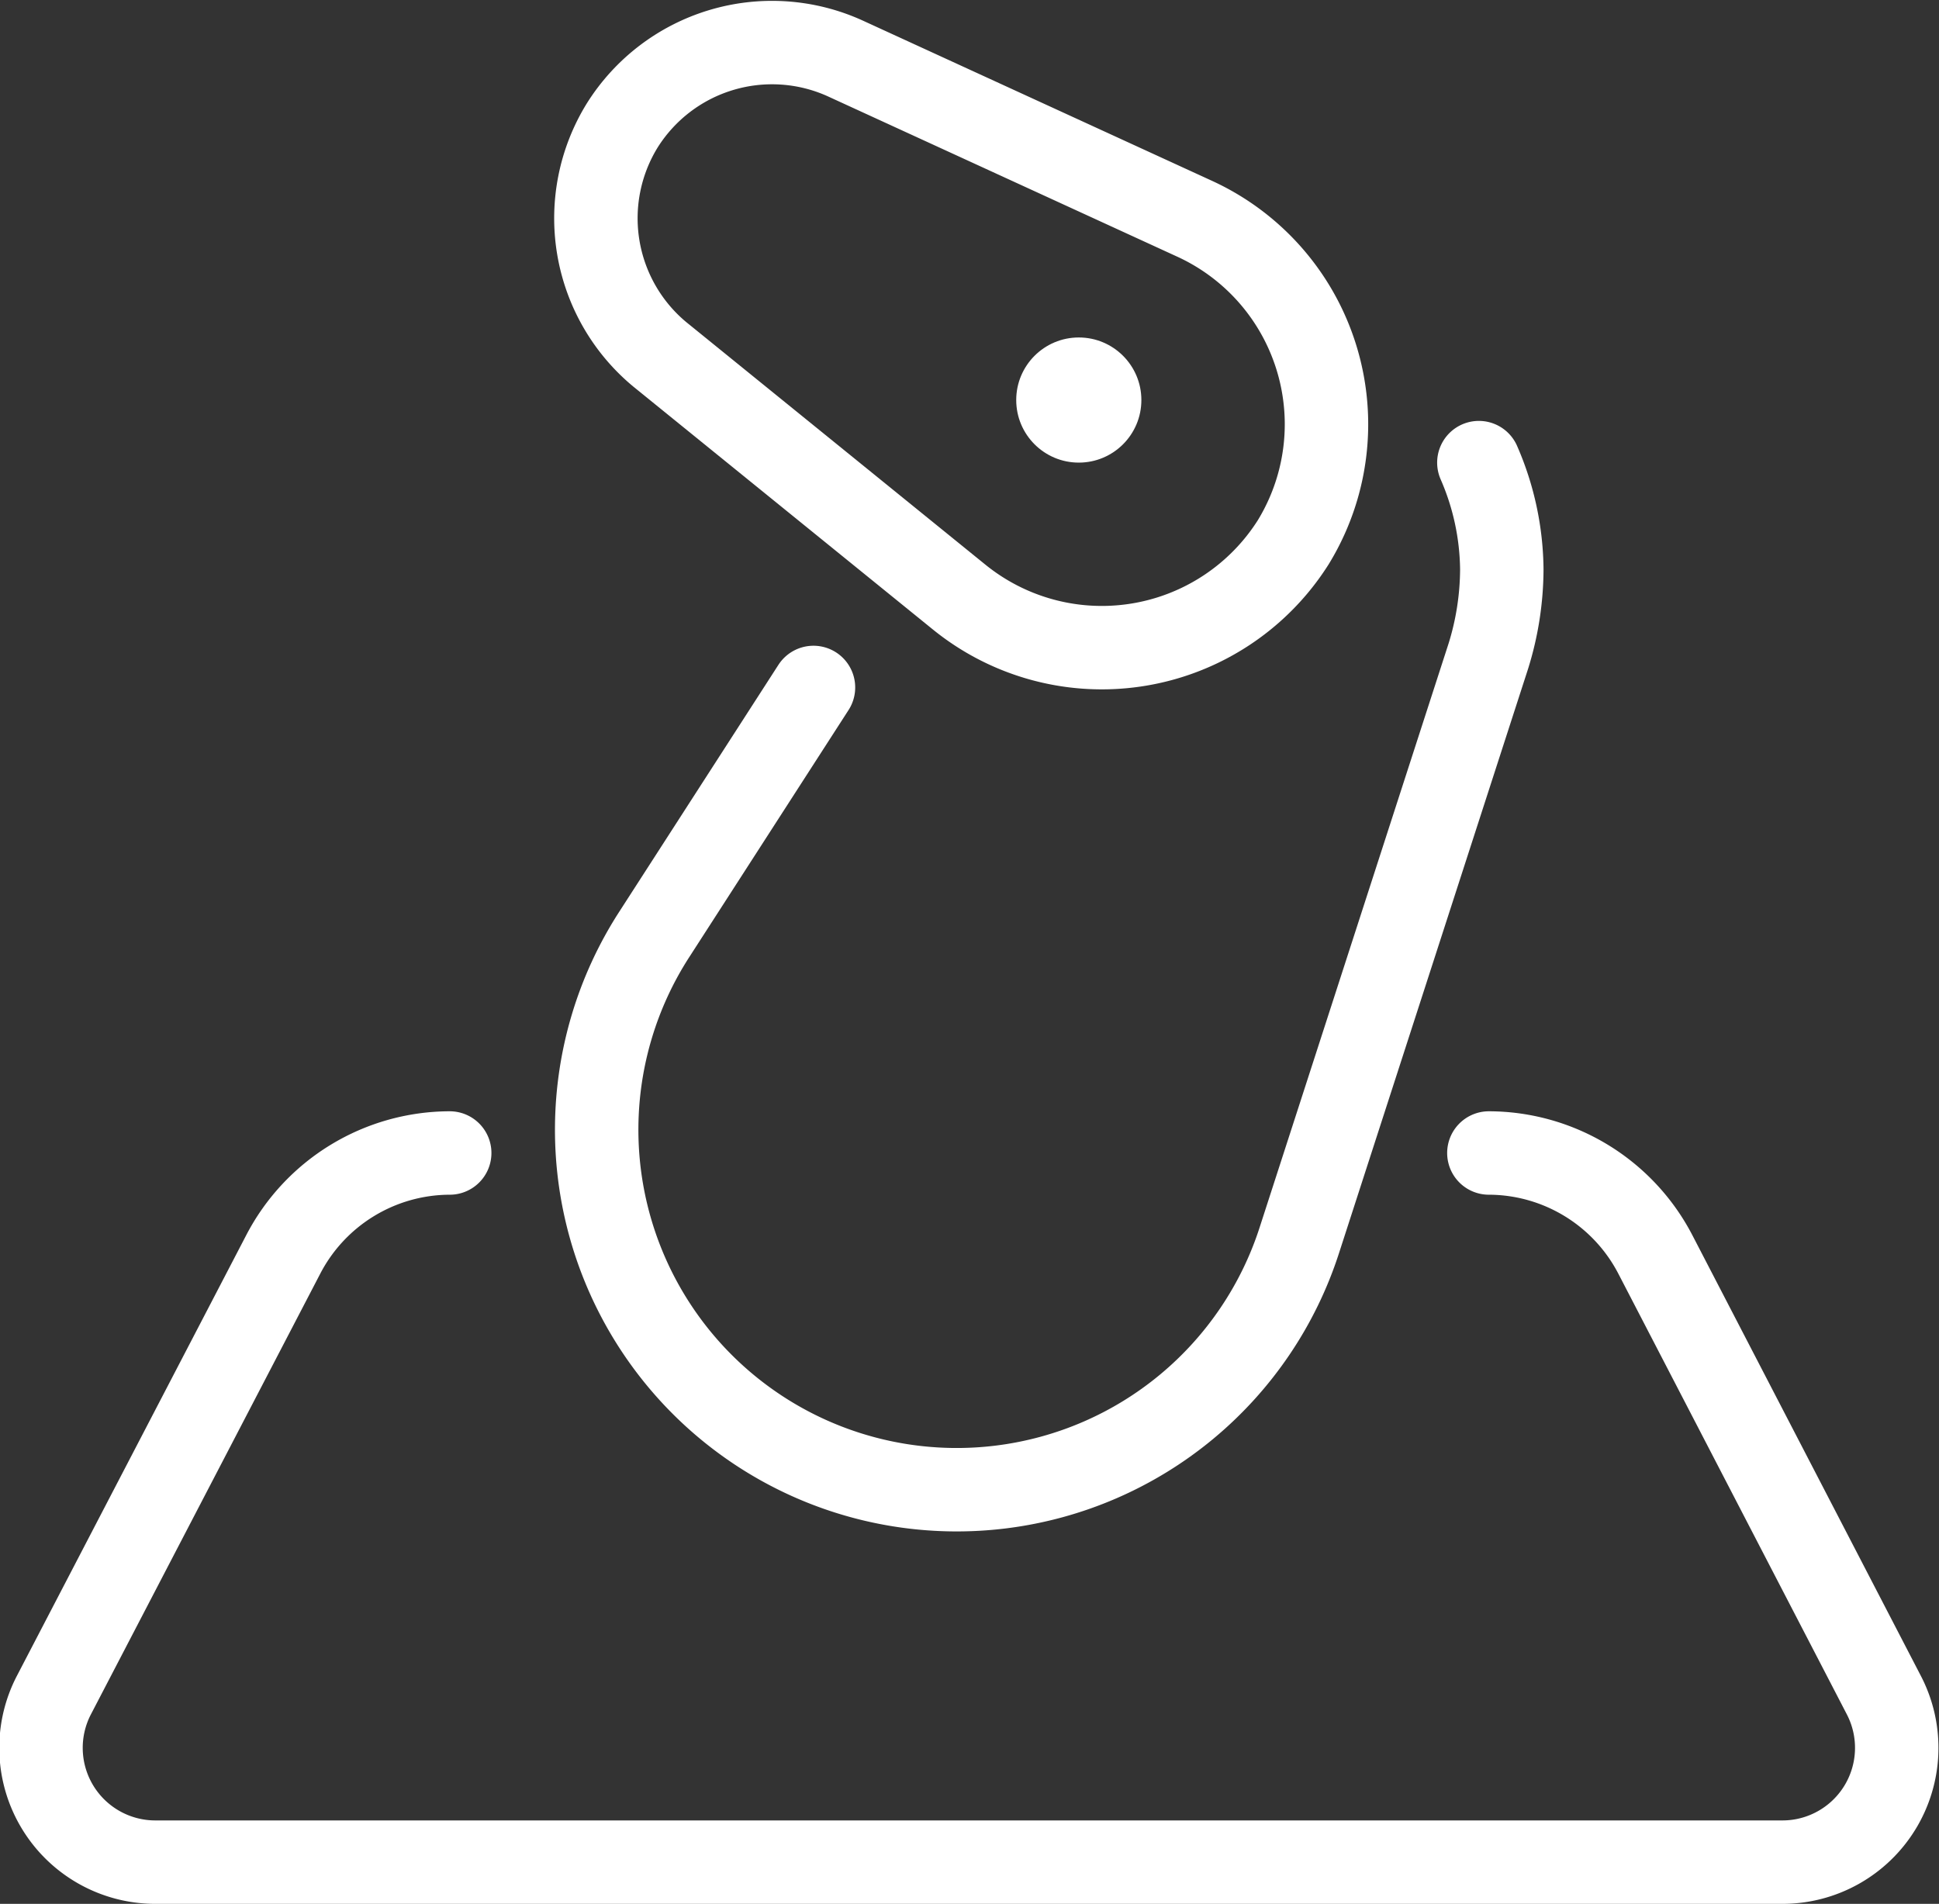 <svg xmlns="http://www.w3.org/2000/svg" viewBox="0 0 46.48 45.64"><rect x="0" y="0" width="46.48" height="45.64" fill="#333333" stroke="none"/><defs><style>.cls-1{fill:none;stroke:#fff;stroke-linecap:round;stroke-linejoin:round;stroke-width:2px;}.cls-2{fill:#fff;}</style></defs><g id="图层_2" data-name="图层 2"><g id="图层_1-2" data-name="图层 1"><path class="cls-1" d="M35.69,27.64a4.51,4.51,0,0,1,4,2.45l5.47,10.55a2.74,2.74,0,0,1-2.44,4h-39a2.74,2.74,0,0,1-2.43-4L6.78,30.09a4.51,4.51,0,0,1,4-2.45"/><path class="cls-1" d="M35.45,11.09A6.54,6.54,0,0,1,36,13.65a7.08,7.08,0,0,1-.32,2.07l-4.53,14a8.63,8.63,0,1,1-15.46-7.33l3.81-5.91"/><path class="cls-1" d="M31,13h0a5.43,5.43,0,0,1-8,1.32L15.81,8.49A4.24,4.24,0,0,1,14.92,3h0a4.24,4.24,0,0,1,5.34-1.6l8.39,3.85A5.42,5.42,0,0,1,31,13Z"/><circle class="cls-2" cx="25.86" cy="9.59" r="1.5"/></g></g></svg>